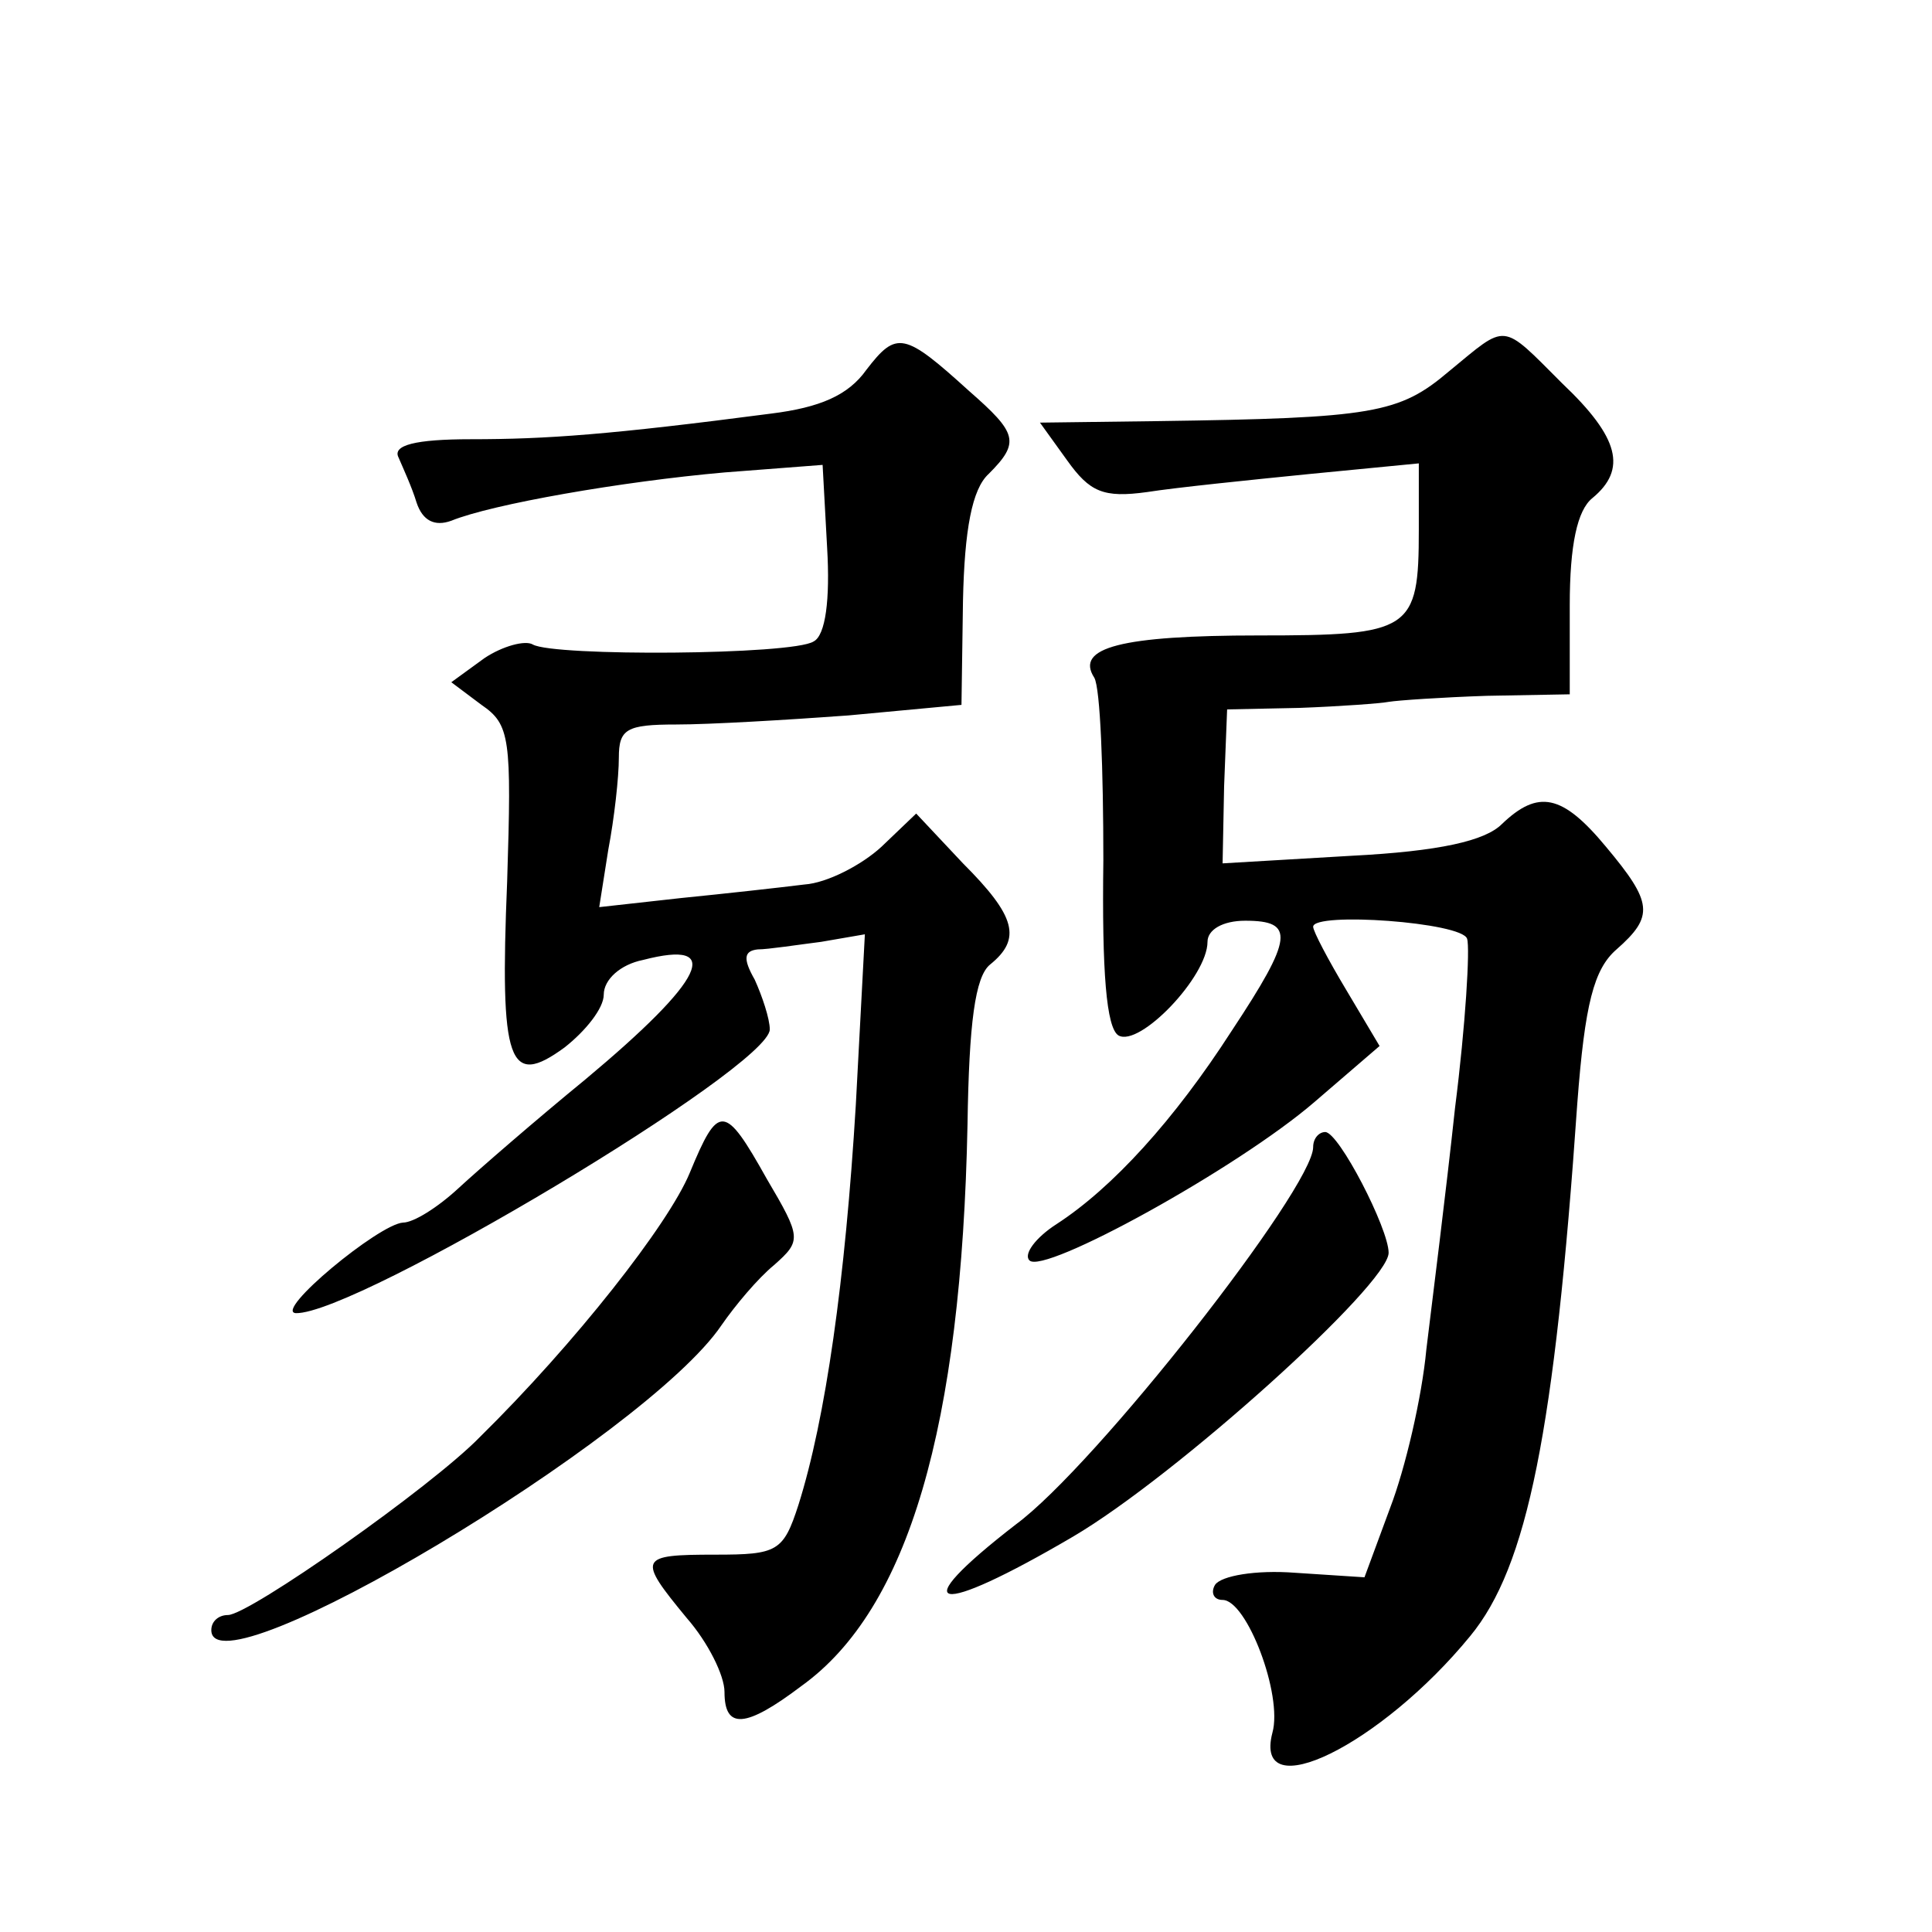 <?xml version="1.0" standalone="no"?>
<!DOCTYPE svg PUBLIC "-//W3C//DTD SVG 20010904//EN"
 "http://www.w3.org/TR/2001/REC-SVG-20010904/DTD/svg10.dtd">
<svg version="1.0" xmlns="http://www.w3.org/2000/svg"
 width="128pt" height="128pt" viewBox="0 0 128 128"
 preserveAspectRatio="xMidYMid meet">
<g transform="translate(0,128) scale(0.1,-0.1)"
fill="#0" stroke="none">
<path d="M574 1035 c-12 -17 -31 -25 -63 -29 -107 -14 -149 -17 -199 -17 -37 0
-52 -4 -48 -12 3 -7 9 -20 12 -30 4 -12 12 -16 23 -12 27 11 113 26 181 32 l65
5 3 -55 c2 -34 -1 -58 -9 -62 -14 -9 -172 -10 -186 -2 -5 3 -20 -1 -32 -9 l-22
-16 20 -15 c19 -13 20 -22 17 -117 -5 -121 1 -137 38 -110 14 11 26 26 26 35 0
10 11 20 26 23 54 14 41 -13 -38 -79 -33 -27 -71 -60 -84 -72 -14 -13 -30 -23 -37
-23 -16 -1 -86 -59 -71 -60 40 -1 314 163 314 188 0 7 -5 22 -10 33 -8 14 -7 19
2 20 7 0 26 3 42 5 l29 5 -6 -113 c-7 -116 -20 -208 -38 -265 -10 -31 -14 -33 -55
-33 -51 0 -52 -2 -19 -42 14 -16 25 -38 25 -49 0 -25 14 -24 51 4 71 51 106 172
110 372 1 67 5 98 15 106 21 17 17 32 -18 67 l-31 33 -23 -22 c-13 -12 -36 -24
-51 -25 -16 -2 -52 -6 -82 -9 l-54 -6 6 38 c4 21 7 48 7 61 0 19 5 22 38 22 22
0 73 3 114 6 l75 7 1 69 c1 47 6 74 17 84 21 21 19 27 -13 55 -43 39 -48 40 -68
14z M960 1034 c-33 -28 -50 -31 -193 -33 l-78 -1 18 -25 c15 -21 24 -25 53 -21
19 3 68 8 108 12 l72 7 0 -44 c0 -67 -5 -70 -106 -70 -91 0 -122 -8 -109 -28 4
-7 6 -61 6 -121 -1 -74 2 -111 10 -116 14 -8 59 39 59 62 0 8 10 14 25 14 33 0
32 -11 -9 -73 -38 -59 -79 -104 -116 -128 -14 -9 -22 -20 -18 -24 9 -10 138 61
189 105 l43 37 -22 37 c-12 20 -22 39 -22 42 0 10 99 3 102 -8 2 -6 -1 -57 -8 -112
-6 -56 -15 -127 -19 -160 -3 -32 -14 -79 -24 -105 l-17 -46 -46 3 c-26 2 -49 -2
-53 -8 -3 -5 -1 -10 5 -10 16 0 40 -63 33 -88 -13 -50 72 -8 131 64 38 46 56 136
71 353 5 66 11 89 26 102 25 22 24 31 -7 68 -29 35 -45 38 -69 15 -11 -11 -41 -18
-100 -21 l-85 -5 1 51 2 51 48 1 c27 1 54 3 59 4 6 1 35 3 65 4 l55 1 0 59 c0 40
5 63 15 71 23 19 18 40 -20 76 -41 41 -36 40 -75 8z M457 503 c-14 -34 -76 -113
-139 -175 -32 -33 -153 -118 -167 -118 -6 0 -11 -4 -11 -10 0 -44 288 128 338 202
9 13 24 31 35 40 18 16 18 18 -5 57 -28 50 -32 50 -51 4z M870 520 c0 -27 -144
-211 -197 -250 -75 -58 -54 -62 38 -8 68 40 209 167 209 188 0 16 -33 80 -42 80
-4 0 -8 -4 -8 -10z"/>
</g>
</svg>
